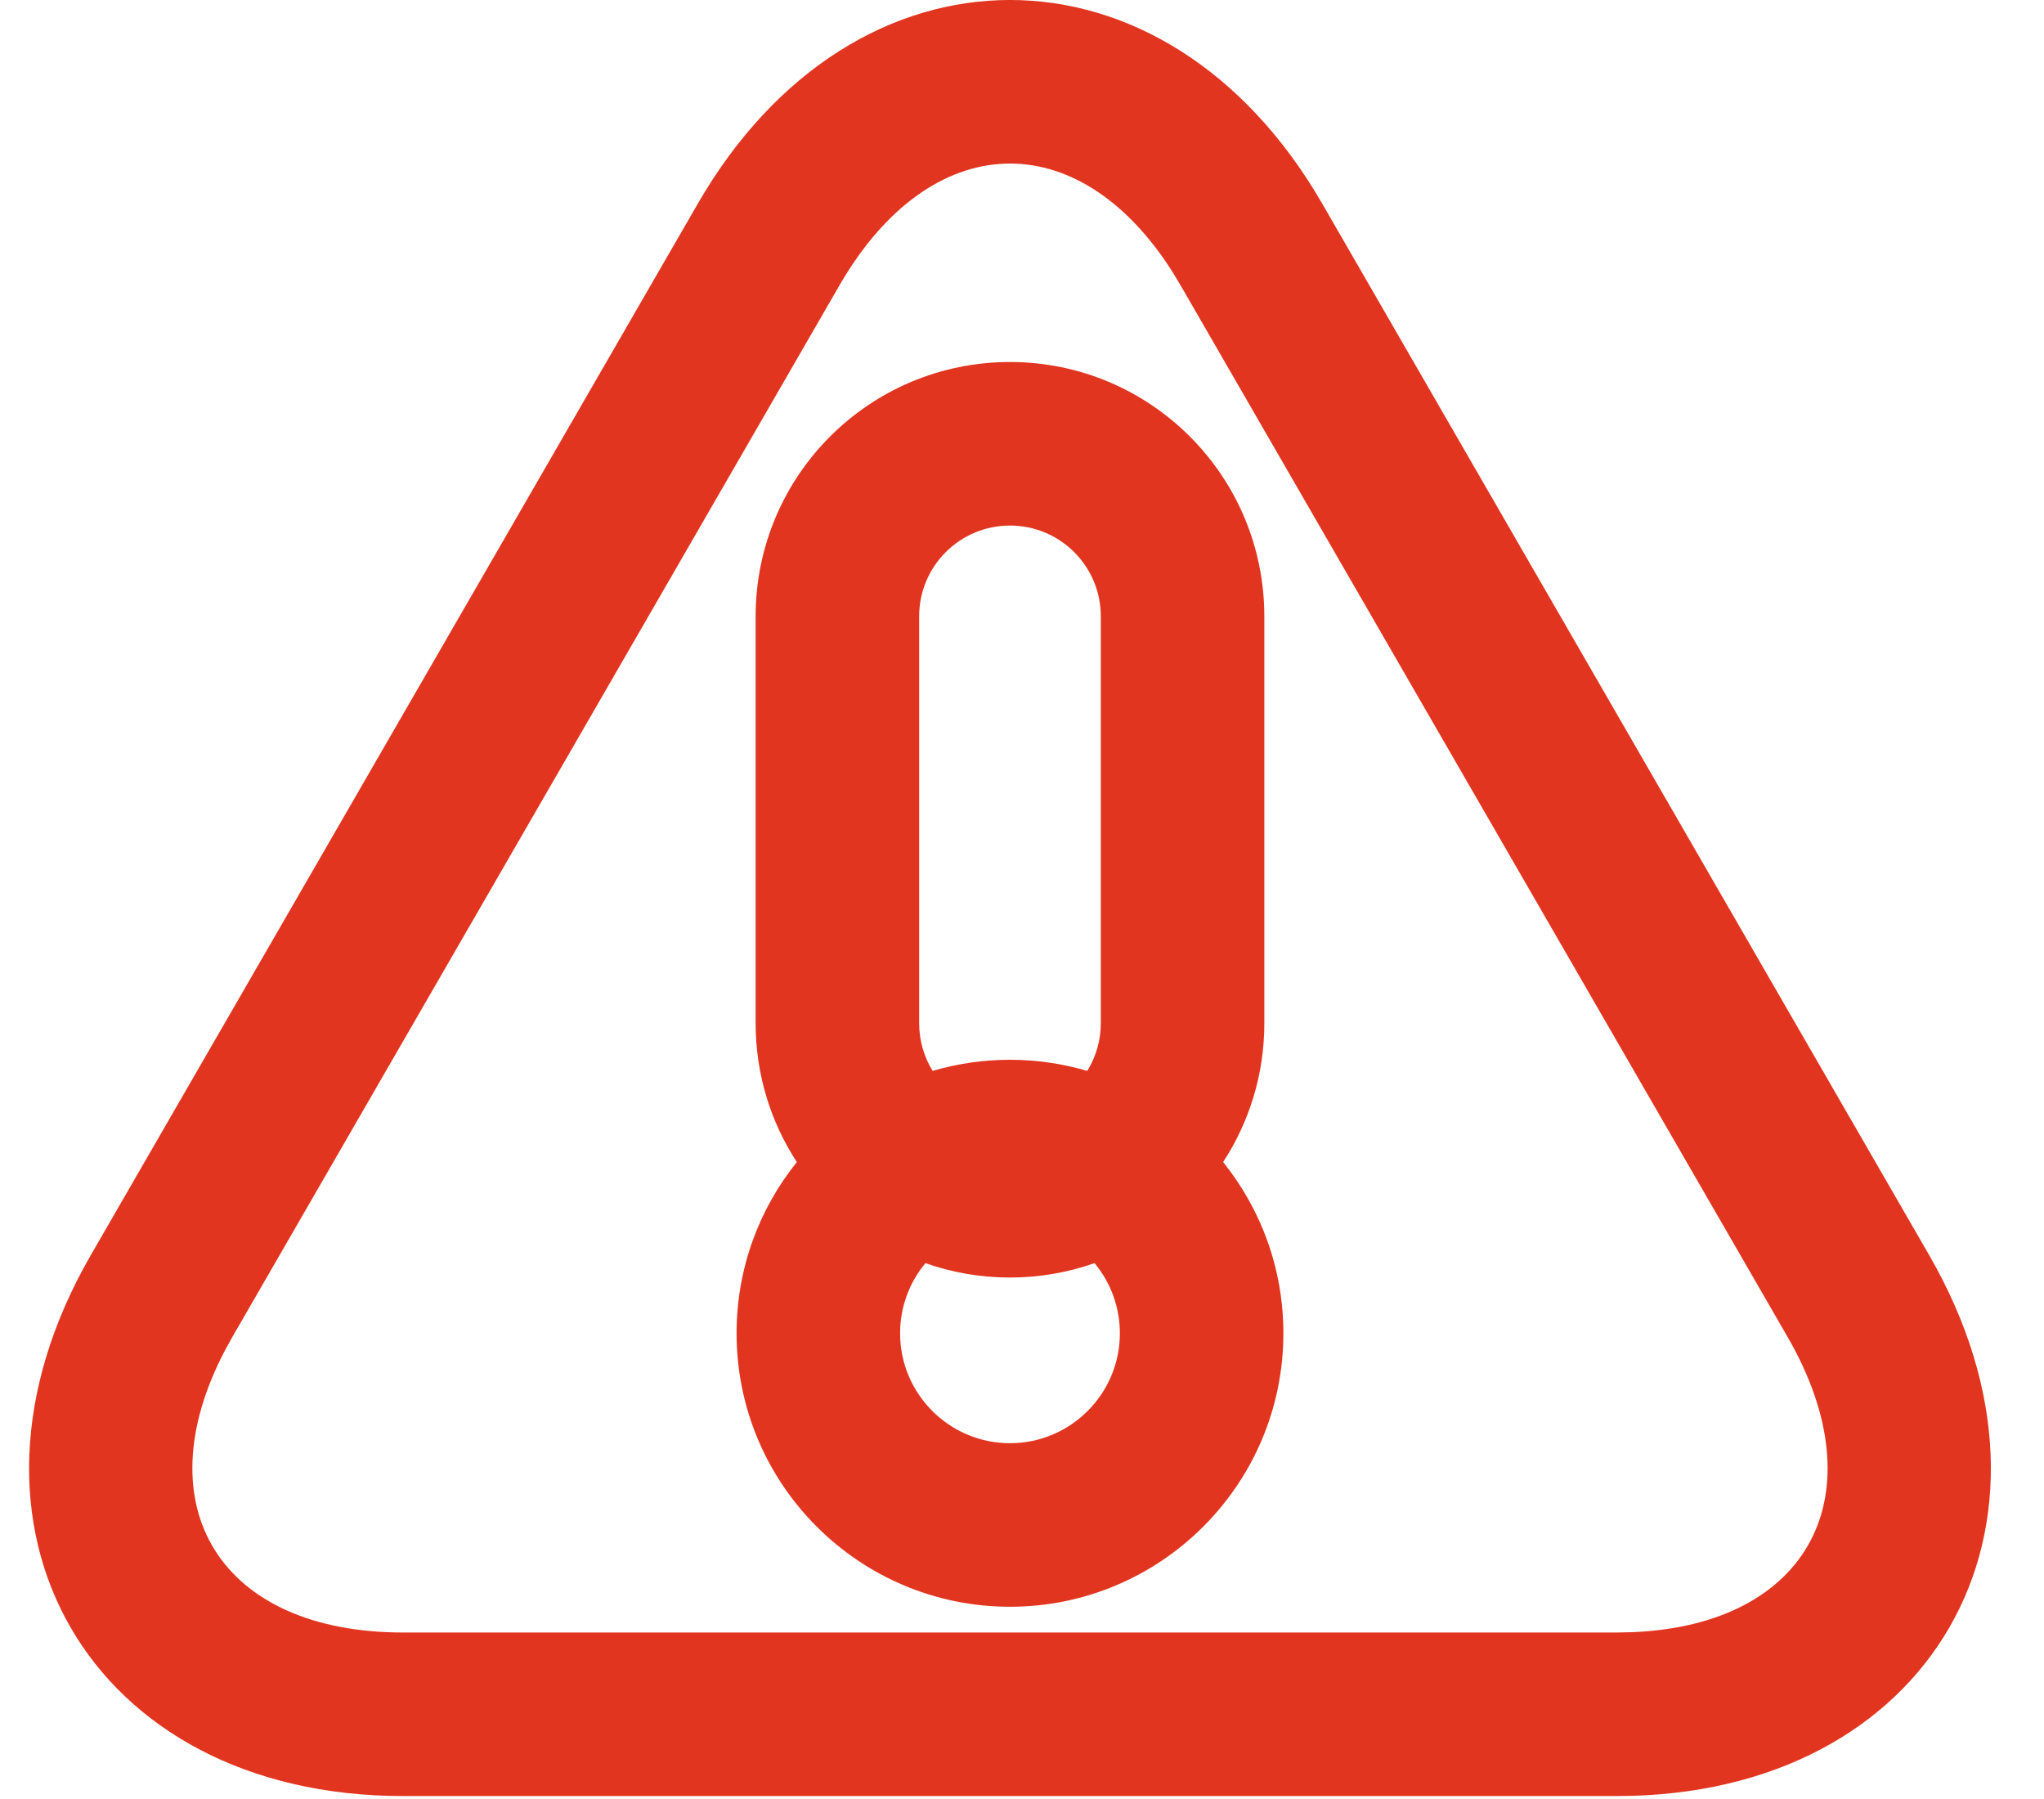 <svg width="25" height="22" viewBox="0 0 25 22" fill="none" xmlns="http://www.w3.org/2000/svg">
<path fill-rule="evenodd" clip-rule="evenodd" d="M8.534 2.492L1.111 15.348C-0.807 18.671 1.095 21.964 4.931 21.964H19.775C23.611 21.964 25.513 18.67 23.595 15.348L16.173 2.492C14.255 -0.831 10.451 -0.831 8.534 2.492ZM10.266 3.492C11.38 1.561 13.183 1.505 14.338 3.321L14.441 3.492L21.863 16.348C22.98 18.282 22.122 19.873 19.963 19.96L19.775 19.964H4.931C2.698 19.964 1.748 18.426 2.752 16.513L2.843 16.348L10.266 3.492ZM9.242 7.538C9.242 5.819 10.634 4.427 12.353 4.427C14.071 4.427 15.464 5.819 15.464 7.538V12.512C15.464 13.139 15.279 13.723 14.96 14.211C15.421 14.784 15.697 15.512 15.697 16.305C15.697 18.15 14.199 19.649 12.353 19.649C10.508 19.649 9.009 18.151 9.009 16.305C9.009 15.512 9.285 14.784 9.746 14.211C9.427 13.723 9.242 13.139 9.242 12.512V7.538ZM12.353 15.623C11.99 15.623 11.642 15.561 11.319 15.447C11.125 15.68 11.009 15.979 11.009 16.305C11.009 17.046 11.612 17.649 12.353 17.649C13.094 17.649 13.697 17.046 13.697 16.305C13.697 15.979 13.581 15.68 13.387 15.447C13.064 15.561 12.715 15.623 12.353 15.623ZM13.464 12.512C13.464 12.726 13.403 12.927 13.298 13.096C12.998 13.008 12.681 12.96 12.353 12.96C12.024 12.96 11.707 13.008 11.407 13.096C11.302 12.927 11.242 12.726 11.242 12.512V7.538C11.242 6.924 11.739 6.427 12.353 6.427C12.967 6.427 13.464 6.924 13.464 7.538V12.512Z" fill="#E23520"/>
</svg>

